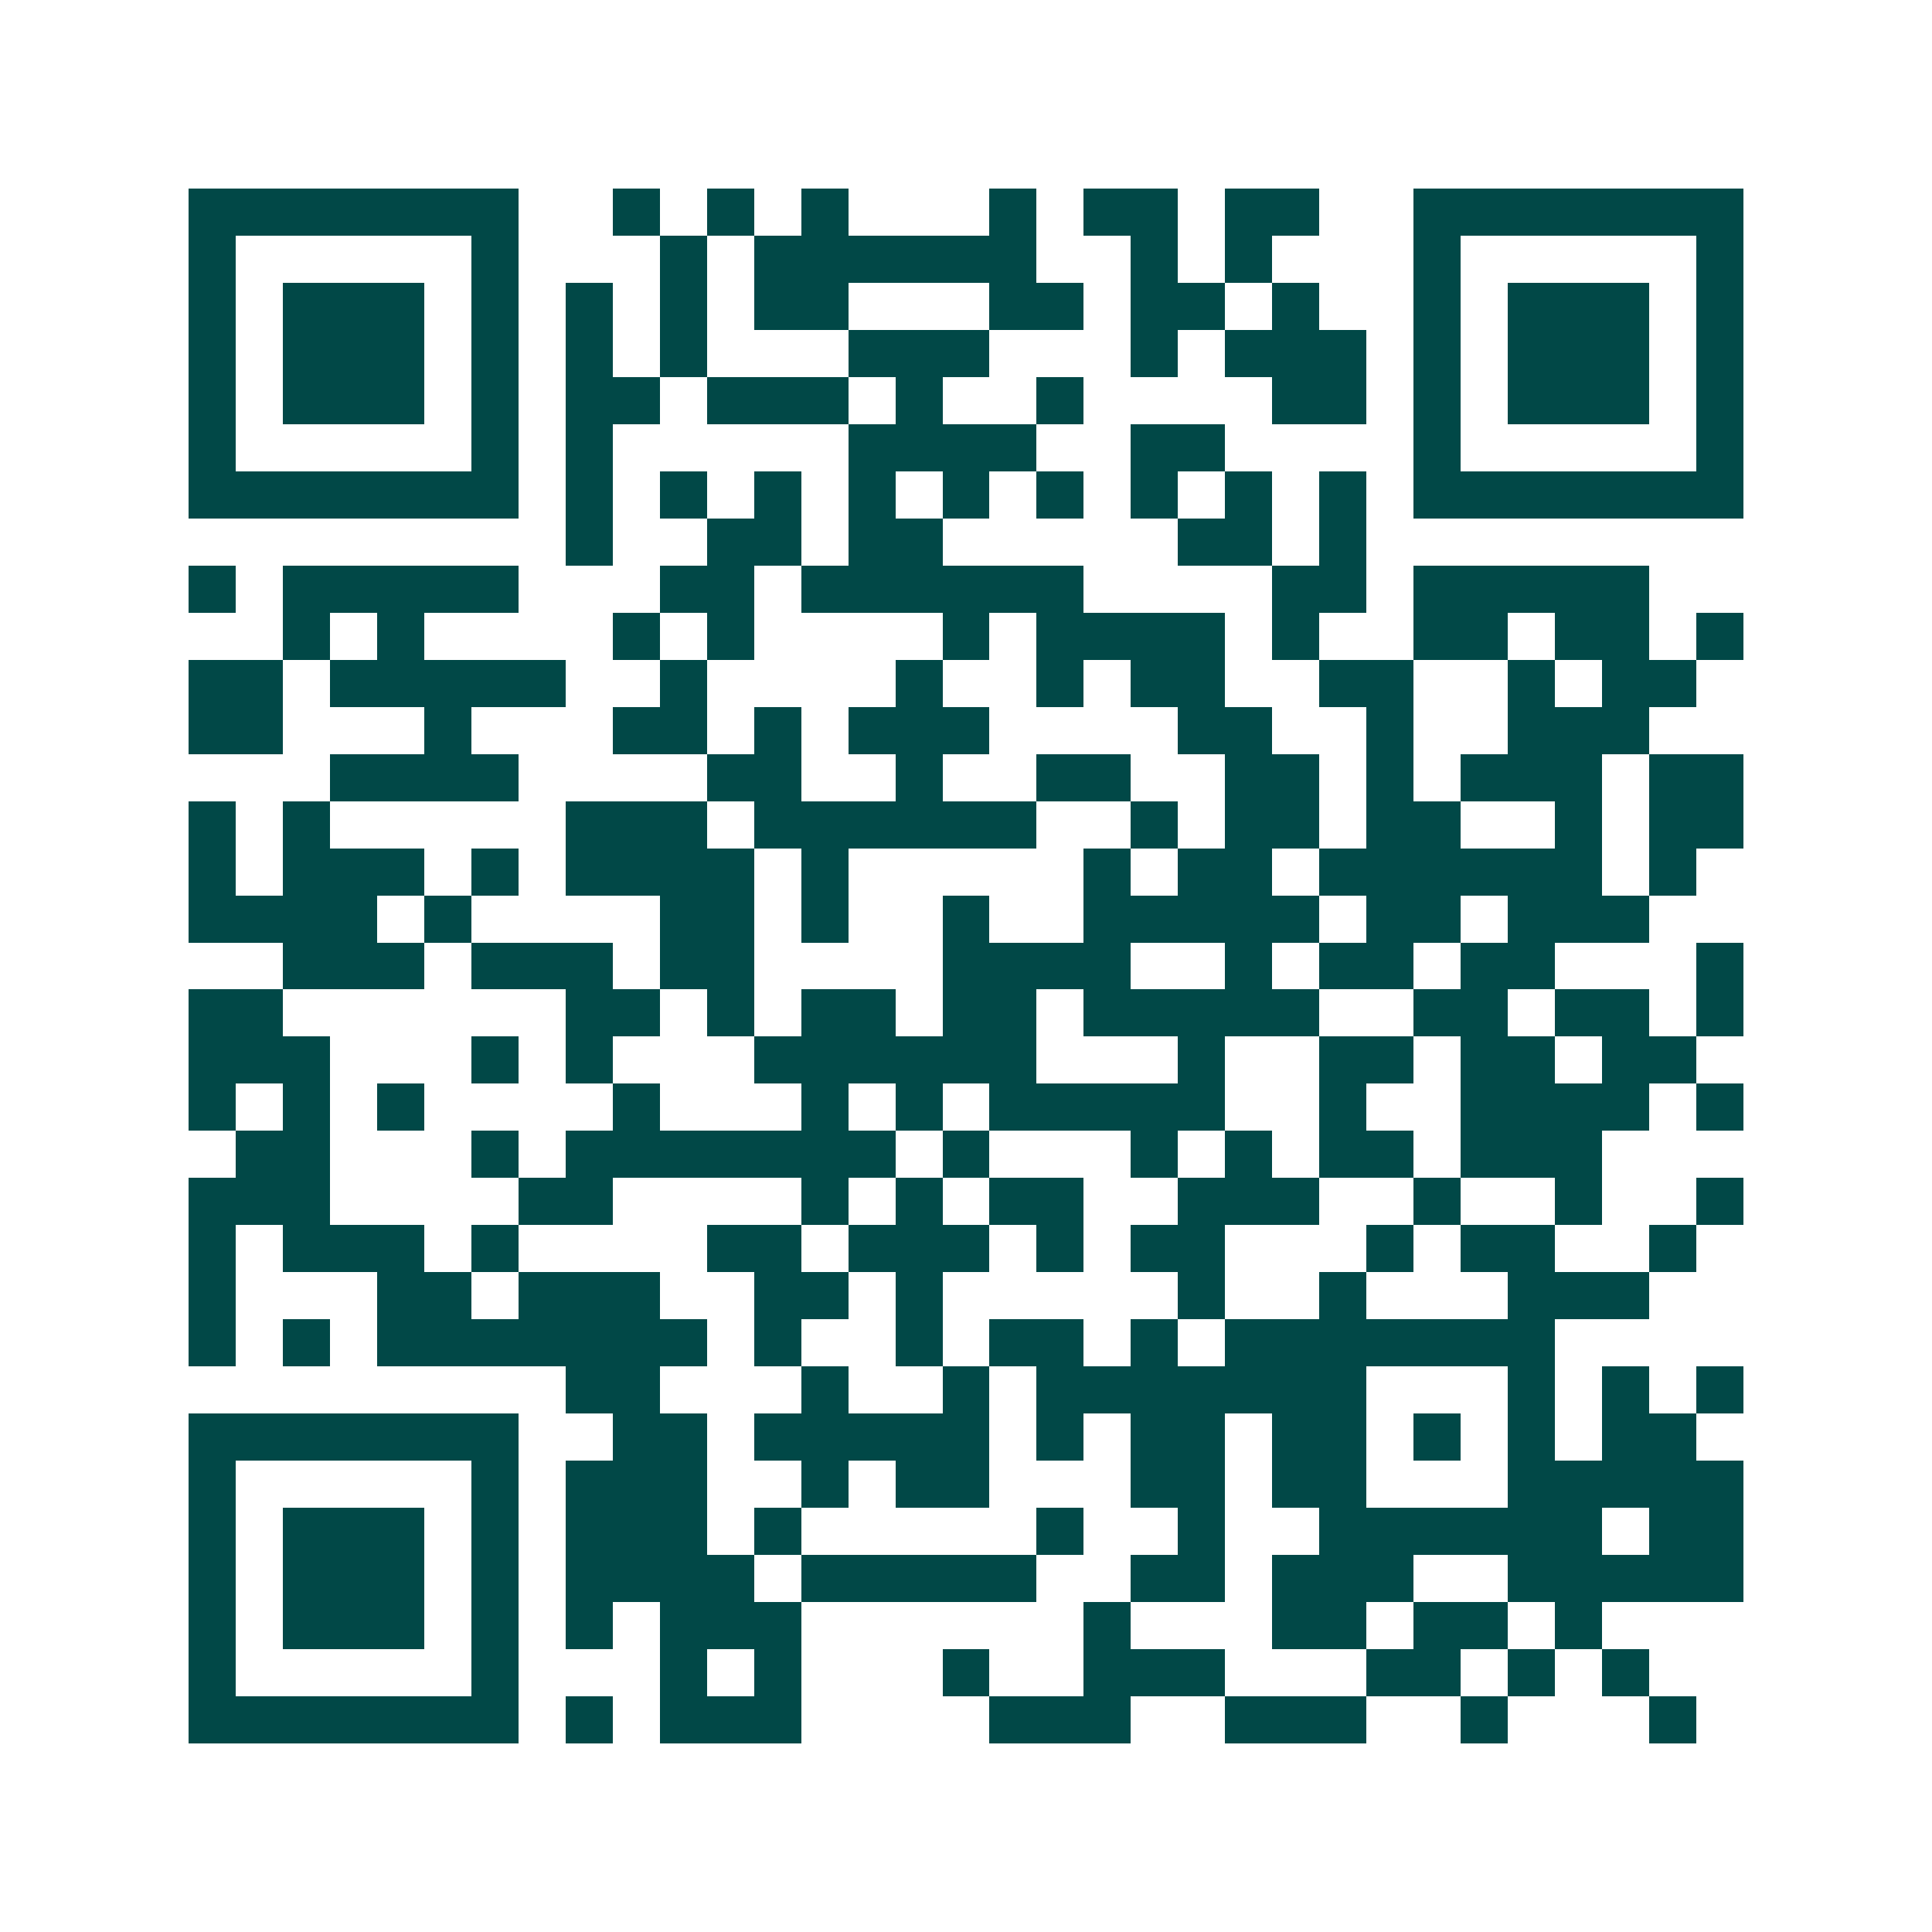 <svg xmlns="http://www.w3.org/2000/svg" width="200" height="200" viewBox="0 0 41 41" shape-rendering="crispEdges"><path fill="#ffffff" d="M0 0h41v41H0z"/><path stroke="#014847" d="M4 4.5h7m2 0h1m1 0h1m1 0h1m3 0h1m1 0h2m1 0h2m2 0h7M4 5.5h1m5 0h1m3 0h1m1 0h6m2 0h1m1 0h1m3 0h1m5 0h1M4 6.5h1m1 0h3m1 0h1m1 0h1m1 0h1m1 0h2m3 0h2m1 0h2m1 0h1m2 0h1m1 0h3m1 0h1M4 7.5h1m1 0h3m1 0h1m1 0h1m1 0h1m3 0h3m3 0h1m1 0h3m1 0h1m1 0h3m1 0h1M4 8.5h1m1 0h3m1 0h1m1 0h2m1 0h3m1 0h1m2 0h1m4 0h2m1 0h1m1 0h3m1 0h1M4 9.5h1m5 0h1m1 0h1m5 0h4m2 0h2m4 0h1m5 0h1M4 10.5h7m1 0h1m1 0h1m1 0h1m1 0h1m1 0h1m1 0h1m1 0h1m1 0h1m1 0h1m1 0h7M12 11.5h1m2 0h2m1 0h2m5 0h2m1 0h1M4 12.5h1m1 0h5m3 0h2m1 0h6m4 0h2m1 0h5M6 13.5h1m1 0h1m4 0h1m1 0h1m4 0h1m1 0h4m1 0h1m2 0h2m1 0h2m1 0h1M4 14.5h2m1 0h5m2 0h1m4 0h1m2 0h1m1 0h2m2 0h2m2 0h1m1 0h2M4 15.5h2m3 0h1m3 0h2m1 0h1m1 0h3m4 0h2m2 0h1m2 0h3M7 16.5h4m4 0h2m2 0h1m2 0h2m2 0h2m1 0h1m1 0h3m1 0h2M4 17.5h1m1 0h1m5 0h3m1 0h6m2 0h1m1 0h2m1 0h2m2 0h1m1 0h2M4 18.5h1m1 0h3m1 0h1m1 0h4m1 0h1m5 0h1m1 0h2m1 0h6m1 0h1M4 19.5h4m1 0h1m4 0h2m1 0h1m2 0h1m2 0h5m1 0h2m1 0h3M6 20.5h3m1 0h3m1 0h2m4 0h4m2 0h1m1 0h2m1 0h2m3 0h1M4 21.5h2m6 0h2m1 0h1m1 0h2m1 0h2m1 0h5m2 0h2m1 0h2m1 0h1M4 22.5h3m3 0h1m1 0h1m3 0h6m3 0h1m2 0h2m1 0h2m1 0h2M4 23.5h1m1 0h1m1 0h1m4 0h1m3 0h1m1 0h1m1 0h5m2 0h1m2 0h4m1 0h1M5 24.5h2m3 0h1m1 0h7m1 0h1m3 0h1m1 0h1m1 0h2m1 0h3M4 25.5h3m4 0h2m4 0h1m1 0h1m1 0h2m2 0h3m2 0h1m2 0h1m2 0h1M4 26.5h1m1 0h3m1 0h1m4 0h2m1 0h3m1 0h1m1 0h2m3 0h1m1 0h2m2 0h1M4 27.5h1m3 0h2m1 0h3m2 0h2m1 0h1m5 0h1m2 0h1m3 0h3M4 28.5h1m1 0h1m1 0h7m1 0h1m2 0h1m1 0h2m1 0h1m1 0h7M12 29.5h2m3 0h1m2 0h1m1 0h7m3 0h1m1 0h1m1 0h1M4 30.5h7m2 0h2m1 0h5m1 0h1m1 0h2m1 0h2m1 0h1m1 0h1m1 0h2M4 31.5h1m5 0h1m1 0h3m2 0h1m1 0h2m3 0h2m1 0h2m3 0h5M4 32.5h1m1 0h3m1 0h1m1 0h3m1 0h1m5 0h1m2 0h1m2 0h6m1 0h2M4 33.5h1m1 0h3m1 0h1m1 0h4m1 0h5m2 0h2m1 0h3m2 0h5M4 34.5h1m1 0h3m1 0h1m1 0h1m1 0h3m6 0h1m3 0h2m1 0h2m1 0h1M4 35.5h1m5 0h1m3 0h1m1 0h1m3 0h1m2 0h3m3 0h2m1 0h1m1 0h1M4 36.5h7m1 0h1m1 0h3m4 0h3m2 0h3m2 0h1m3 0h1"/></svg>
